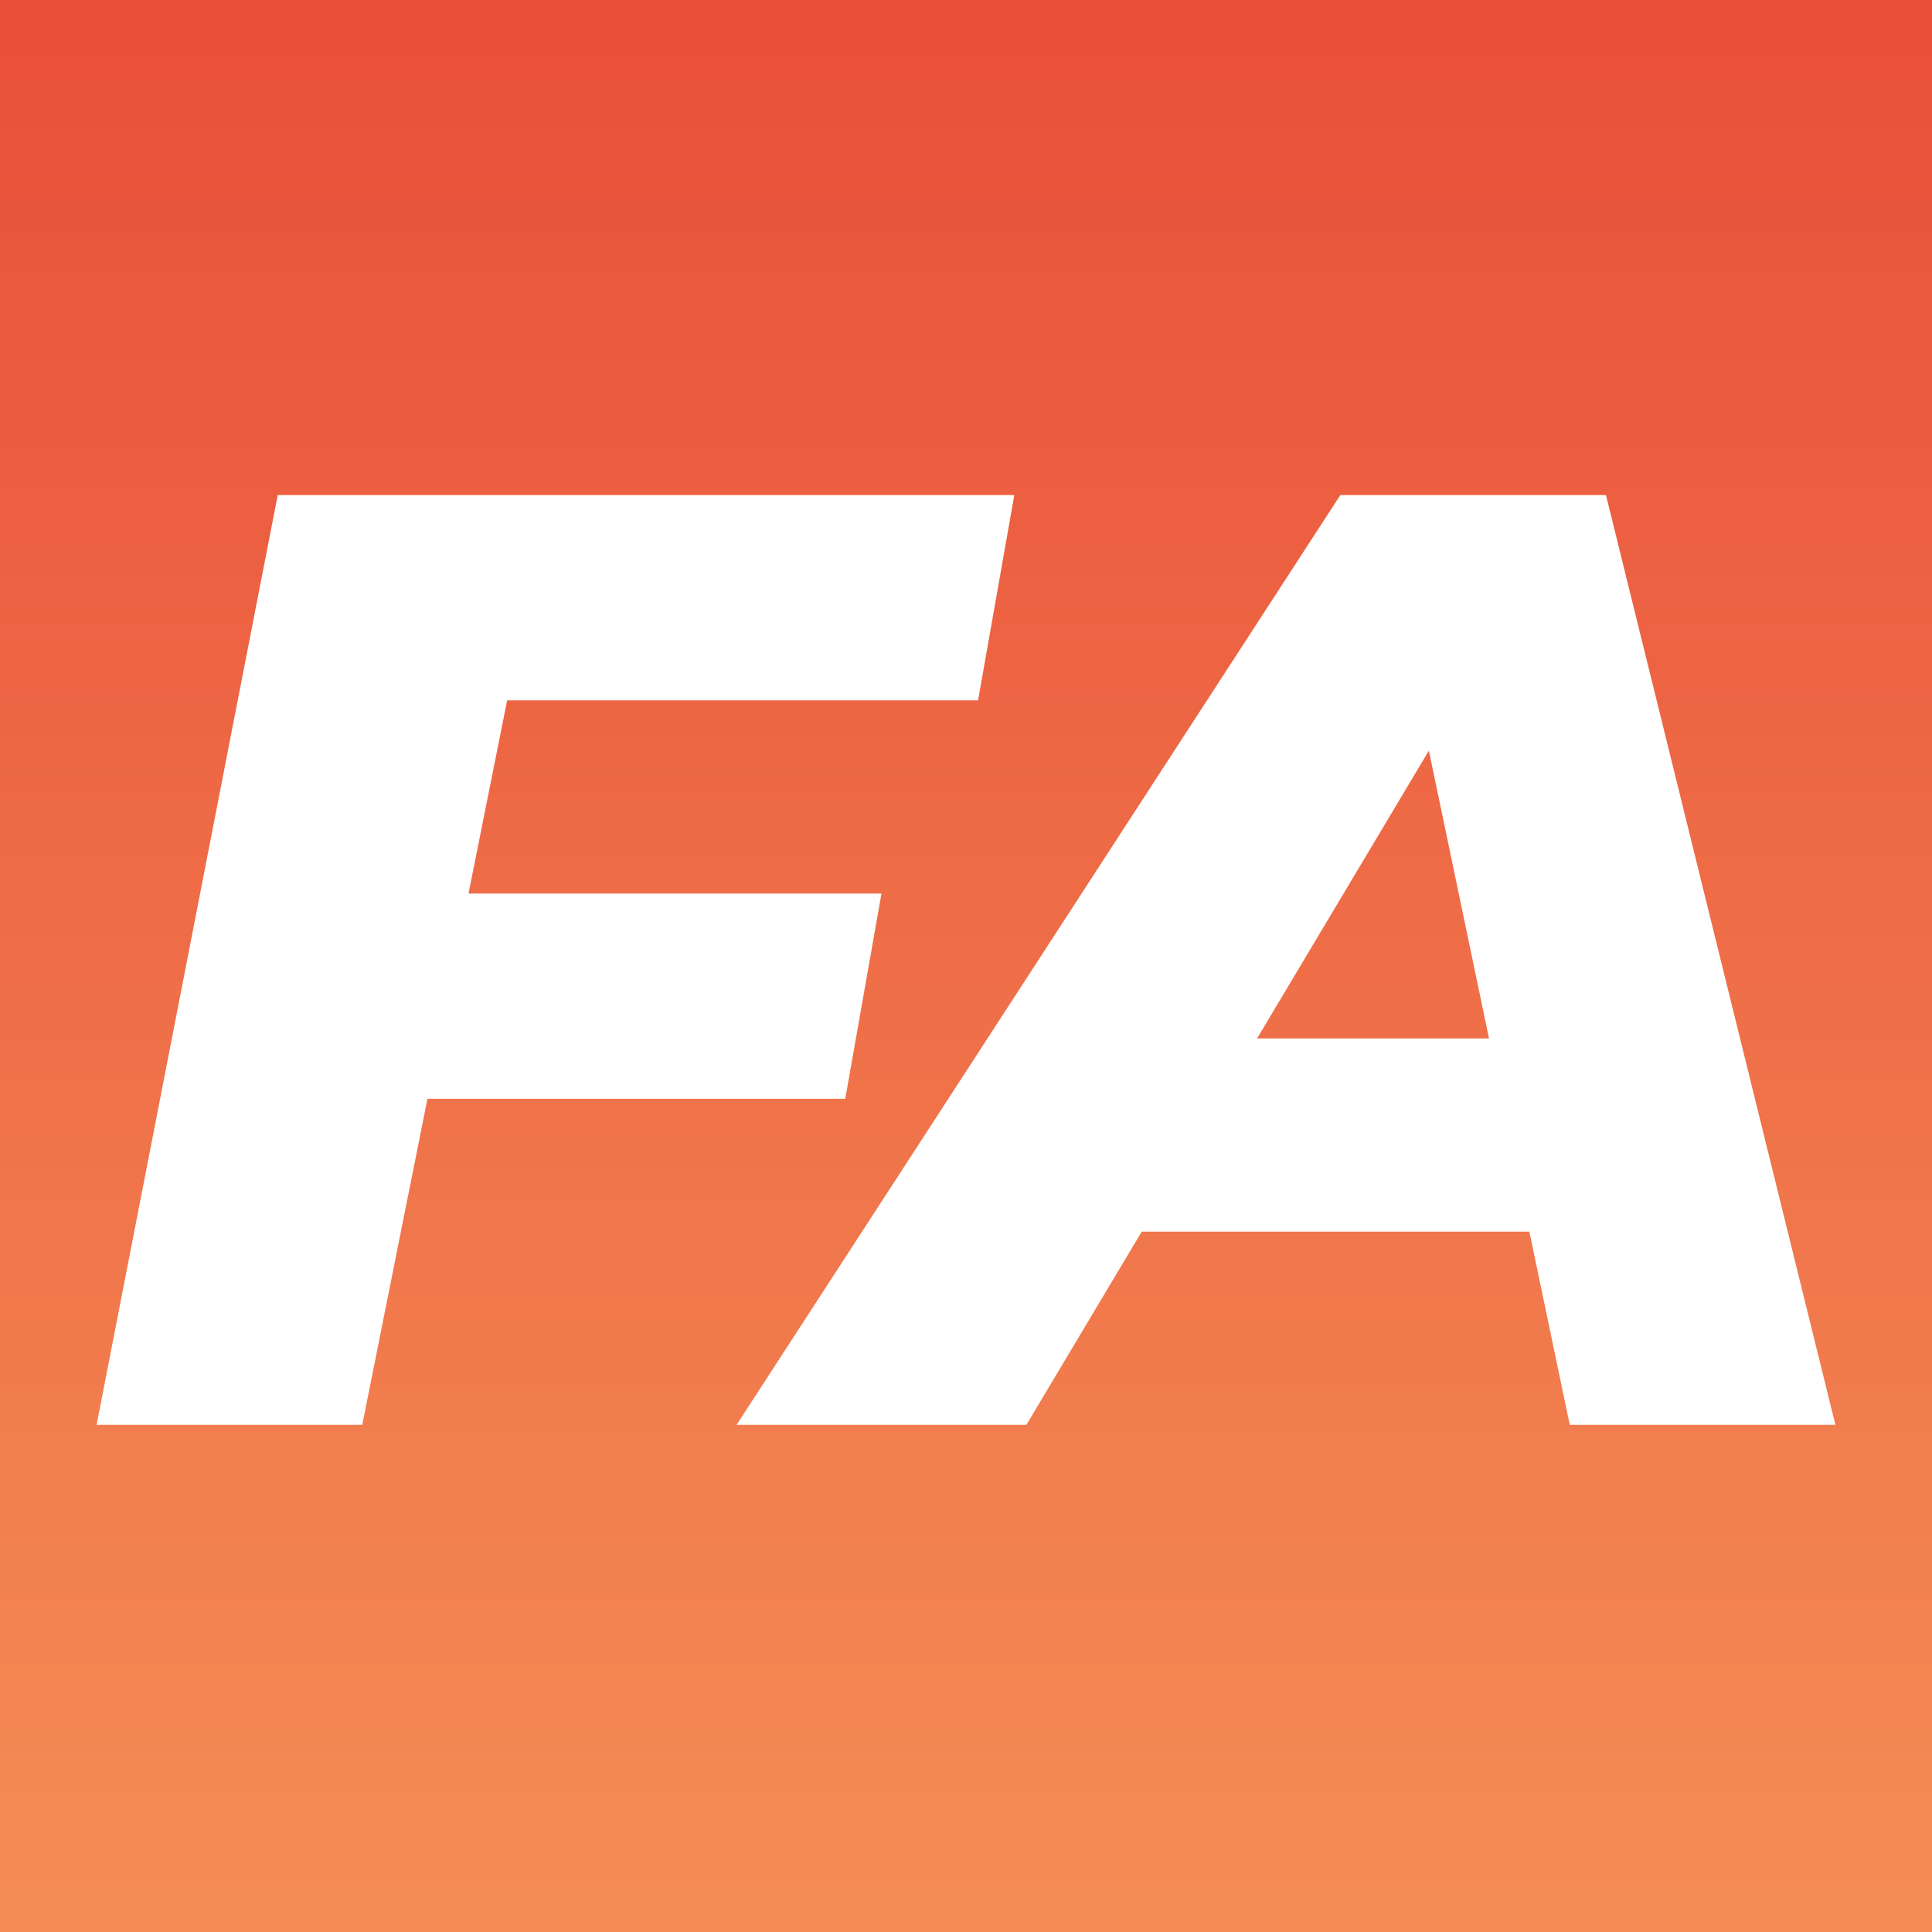 <?xml version="1.0" encoding="UTF-8"?>
<svg xmlns="http://www.w3.org/2000/svg" xmlns:xlink="http://www.w3.org/1999/xlink" version="1.1" viewBox="0 0 16 16">
  <rect x="0" y="0" width="16" height="16" fill="#333333" stroke="none"/>
  <!-- Generator: Adobe Illustrator 29.2.1, SVG Export Plug-In . SVG Version: 2.1.0 Build 116)  -->
  <defs>
    <style>
      .st0 {
        fill: none;
      }

      .st1 {
        fill: url(#linear-gradient2);
      }

      .st2 {
        fill: url(#linear-gradient1);
      }

      .st3 {
        fill: url(#linear-gradient3);
      }

      .st4 {
        fill: url(#linear-gradient5);
      }

      .st5 {
        fill: url(#linear-gradient4);
      }

      .st6 {
        fill: #dff2f8;
      }

      .st7 {
        fill: url(#linear-gradient);
      }

      .st8 {
        fill: #d34531;
      }

      .st9 {
        fill: #38518f;
      }

      .st10 {
        clip-path: url(#clippath-1);
      }

      .st11 {
        clip-path: url(#clippath-2);
      }

      .st12 {
        fill: #fff;
      }

      .st13 {
        display: none;
      }

      .st14 {
        fill: #231d35;
      }

      .st15 {
        clip-path: url(#clippath);
      }
    </style>
    <linearGradient id="linear-gradient" x1="8" y1="20.6" x2="8" y2="-1" gradientUnits="userSpaceOnUse">
      <stop offset="0" stop-color="#f89f5d"/>
      <stop offset="1" stop-color="#e84b38"/>
    </linearGradient>
    <linearGradient id="linear-gradient1" x1="-.2" y1="-42.4" x2="-.2" y2="-64" xlink:href="#linear-gradient"/>
    <clipPath id="clippath">
      <path class="st0" d="M-28.9-59.9c5.5-1.8,10.4-.7,12.1,2.7,1.2,2.5.4,6-2.1,9.1h2.9c2.2-3.1,2.9-6.5,1.5-9.1-1.3-2.6-4.4-3.9-8.1-3.9-2,0-4.2.4-6.4,1.2"/>
    </clipPath>
    <linearGradient id="linear-gradient2" x1="-864.8" y1="769.3" x2="-864.8" y2="769.3" gradientTransform="translate(-194003.6 218007.5) rotate(90) scale(252.1 -252.1)" xlink:href="#linear-gradient"/>
    <clipPath id="clippath-1">
      <rect class="st0" x="-50.3" y="-62.8" width="16" height="16"/>
    </clipPath>
    <linearGradient id="linear-gradient3" x1="-55.5" y1="-64.1" x2="-28.8" y2="-64.1" xlink:href="#linear-gradient"/>
    <linearGradient id="linear-gradient4" x1="13.5" y1="-24.7" x2="13.5" y2="-46.2" xlink:href="#linear-gradient"/>
    <clipPath id="clippath-2">
      <rect class="st0" x="5.5" y="-45.3" width="16" height="16"/>
    </clipPath>
    <linearGradient id="linear-gradient5" x1="-29.5" y1="-27.1" x2="-29.5" y2="-48.6" xlink:href="#linear-gradient"/>
  </defs>
  <g id="Layer_1">
    <rect class="st7" x="0" y="0" width="16" height="16"/>
    <g>
      <path class="st12" d="M3,11.8H.8l1.5-7.7h6.1l-.3,1.7h-3.9l-1.2,6ZM3.7,7.4h3.6l-.3,1.7h-3.6l.3-1.7Z"/>
      <path class="st12" d="M6.1,11.8l5-7.7h2.2l1.9,7.7h-2.2l-1.4-6.7h.9l-4,6.7h-2.3ZM8.3,10.2l.9-1.6h3.8l.3,1.6h-4.9Z"/>
    </g>
  </g>
  <g id="Layer_2" class="st13">
    <path class="st6" d="M-70.5-32.6c-2-.9-3-1.3-5.3-1.8-2.3-.5-3.5-2.1-3.6-3.4,0-2.5,3.1-4.4,5.9-4.8,2.1-.2,4.6,0,6.6.8,2.5,1.1,3.3,3.5,2.9,6.1-.3,1.9-1.9,3.4-4.4,3.5-.7,0-1.5,0-2.1-.4"/>
    <g>
      <path class="st14" d="M-65.1-57v-4.1h1.9c.4,0,.7,0,1,.2.3.1.5.3.6.5.1.2.2.5.2.8s0,.6-.2.8c-.1.2-.4.4-.6.5-.3.1-.6.2-1,.2h-1.2l.5-.5v1.6h-1.2ZM-64-58.5l-.5-.6h1.2c.2,0,.4,0,.5-.2s.2-.3.2-.4,0-.3-.2-.4-.3-.2-.5-.2h-1.2l.5-.5v2.3Z"/>
      <path class="st14" d="M-60-57v-3.2h-1.3v-.9h3.7v.9h-1.3v3.2h-1.2Z"/>
      <path class="st14" d="M-55.2-56.9c-.3,0-.6,0-.9-.2-.3-.1-.5-.3-.7-.4-.2-.2-.4-.4-.5-.7-.1-.3-.2-.6-.2-.9s0-.6.2-.9c.1-.3.3-.5.5-.7.2-.2.4-.3.7-.4.3-.1.6-.2.9-.2s.7,0,1,.2c.3.1.6.3.8.6l-.7.7c-.1-.2-.3-.3-.4-.4-.2,0-.3-.1-.5-.1s-.3,0-.5,0-.3.1-.4.2c-.1.1-.2.2-.2.4,0,.1,0,.3,0,.5s0,.3,0,.5c0,.1.1.3.2.4.1.1.2.2.4.2.1,0,.3,0,.5,0s.4,0,.5-.1c.2,0,.3-.2.4-.4l.7.7c-.2.3-.5.5-.8.6-.3.1-.6.2-1,.2Z"/>
    </g>
    <g>
      <path class="st8" d="M-64.7-48.2h-2.2l1.6-7.9h6.2l-.4,1.7h-4l-1.2,6.2ZM-63.9-52.7h3.7l-.4,1.7h-3.7l.3-1.7Z"/>
      <path class="st8" d="M-61.4-48.2l5.1-7.9h2.2l1.9,7.9h-2.2l-1.4-6.9h.9l-4.1,6.9h-2.4ZM-59.2-49.7l.9-1.6h3.9l.3,1.6h-5Z"/>
    </g>
    <g>
      <path class="st14" d="M-75.9-35.4v-5.6h4.4v1.2h-2.8v4.4h-1.6ZM-74.4-37.3v-1.2h2.6v1.2h-2.6Z"/>
      <path class="st14" d="M-72.2-35.4l2.5-5.6h1.6l2.5,5.6h-1.6l-1.9-4.8h.6l-1.9,4.8h-1.6ZM-70.8-36.5l.4-1.2h2.7l.4,1.2h-3.6Z"/>
    </g>
    <rect class="st2" x="-8.2" y="-63" width="16" height="16"/>
    <path class="st12" d="M1-50.3c-2-.9-3-1.3-5.3-1.8-2.3-.5-3.5-2.1-3.6-3.4,0-2.5,3.1-4.4,5.9-4.8,2.1-.2,4.6,0,6.6.8,2.5,1.1,3.3,3.5,2.9,6.1-.3,1.9-1.9,3.4-4.4,3.5-.7,0-1.5,0-2.1-.4"/>
    <g>
      <path class="st14" d="M-3.7-52.6h-1.8l1.3-6.3H.7l-.3,1.4h-3.2l-1,4.9ZM-3.1-56.2H-.2l-.3,1.4h-2.9l.3-1.4Z"/>
      <path class="st14" d="M-1.3-52.6l4.1-6.3h1.8l1.5,6.3h-1.8l-1.1-5.5h.7l-3.2,5.5h-1.9ZM.5-53.8l.7-1.3h3.1l.2,1.3H.5Z"/>
    </g>
    <g>
      <path class="st14" d="M-27.8-52.1v-5.8h4.5v1.3h-2.9v4.5h-1.6ZM-26.2-54v-1.3h2.7v1.3h-2.7Z"/>
      <path class="st14" d="M-23.9-52.1l2.5-5.8h1.6l2.6,5.8h-1.7l-2-5h.6l-2,5h-1.7ZM-22.6-53.2l.4-1.2h2.8l.4,1.2h-3.7Z"/>
    </g>
    <g class="st15">
      <rect class="st1" x="-29.6" y="-62.4" width="17.1" height="15.1" transform="translate(5.3 -2.3) rotate(-5.7)"/>
    </g>
    <rect class="st6" x="-50.3" y="-62.8" width="16" height="16"/>
    <g class="st10">
      <ellipse class="st3" cx="-42.2" cy="-64.1" rx="13.4" ry="7.6"/>
    </g>
    <g>
      <path class="st12" d="M-47.5-57.8v-3.7h1.7c.3,0,.6,0,.9.2.2.1.4.3.6.5.1.2.2.4.2.7s0,.5-.2.7-.3.4-.6.5c-.2.1-.5.2-.9.2h-1.1l.5-.5v1.4h-1ZM-46.5-59.1l-.5-.5h1c.2,0,.4,0,.5-.1s.2-.2.2-.4,0-.3-.2-.4-.3-.1-.5-.1h-1l.5-.5v2.1Z"/>
      <path class="st12" d="M-42.9-57.8v-2.9h-1.1v-.8h3.3v.8h-1.1v2.9h-1Z"/>
      <path class="st12" d="M-38.6-57.7c-.3,0-.6,0-.8-.1-.2,0-.5-.2-.6-.4s-.3-.4-.4-.6-.2-.5-.2-.8,0-.5.2-.8.2-.4.4-.6.4-.3.6-.4c.2,0,.5-.1.8-.1s.6,0,.9.2c.3.1.5.3.7.5l-.7.6c-.1-.1-.3-.2-.4-.3-.1,0-.3-.1-.5-.1s-.3,0-.4,0c-.1,0-.2.1-.3.2s-.2.2-.2.3c0,.1,0,.3,0,.4s0,.3,0,.4.1.2.2.3.2.2.3.2c.1,0,.3,0,.4,0s.3,0,.5-.1c.1,0,.3-.2.4-.3l.7.6c-.2.2-.4.4-.7.5-.3.1-.6.2-.9.2Z"/>
    </g>
    <g>
      <path class="st14" d="M-47-48.3h-2.1l1.5-7.3h5.7l-.3,1.6h-3.6l-1.1,5.7ZM-46.4-52.4h3.4l-.3,1.6h-3.4l.3-1.6Z"/>
      <path class="st14" d="M-44-48.3l4.7-7.3h2l1.8,7.3h-2.1l-1.3-6.3h.8l-3.7,6.3h-2.2ZM-42-49.7l.8-1.5h3.6l.2,1.5h-4.6Z"/>
    </g>
    <rect class="st5" x="5.5" y="-45.3" width="16" height="16"/>
    <g class="st11">
      <ellipse class="st9" cx="13.6" cy="-46.6" rx="13.4" ry="7.6"/>
    </g>
    <g>
      <path class="st12" d="M8.3-40.3v-3.7h1.7c.3,0,.6,0,.9.2.2.1.4.3.6.5.1.2.2.4.2.7s0,.5-.2.7-.3.4-.6.5c-.2.1-.5.2-.9.2h-1.1l.5-.5v1.4h-1ZM9.4-41.6l-.5-.5h1c.2,0,.4,0,.5-.1s.2-.2.2-.4,0-.3-.2-.4-.3-.1-.5-.1h-1l.5-.5v2.1Z"/>
      <path class="st12" d="M12.9-40.3v-2.9h-1.1v-.8h3.3v.8h-1.1v2.9h-1Z"/>
      <path class="st12" d="M17.2-40.2c-.3,0-.6,0-.8-.1-.2,0-.5-.2-.6-.4s-.3-.4-.4-.6-.2-.5-.2-.8,0-.5.2-.8.2-.4.4-.6.4-.3.6-.4c.2,0,.5-.1.8-.1s.6,0,.9.2c.3.1.5.3.7.5l-.7.6c-.1-.1-.3-.2-.4-.3-.1,0-.3-.1-.5-.1s-.3,0-.4,0c-.1,0-.2.1-.3.2s-.2.2-.2.3c0,.1,0,.3,0,.4s0,.3,0,.4.1.2.2.3.2.2.3.2c.1,0,.3,0,.4,0s.3,0,.5-.1c.1,0,.3-.2.4-.3l.7.6c-.2.2-.4.4-.7.5-.3.1-.6.2-.9.2Z"/>
    </g>
    <g>
      <path class="st12" d="M8.8-30.8h-2.1l1.5-7.3h5.7l-.3,1.6h-3.6l-1.1,5.7ZM9.4-34.9h3.4l-.3,1.6h-3.4l.3-1.6Z"/>
      <path class="st12" d="M11.8-30.8l4.7-7.3h2l1.8,7.3h-2.1l-1.3-6.3h.8l-3.7,6.3h-2.2ZM13.8-32.2l.8-1.5h3.6l.2,1.5h-4.6Z"/>
    </g>
    <rect class="st4" x="-37.5" y="-47.7" width="16" height="16"/>
    <g>
      <path class="st12" d="M-34.5-41.7v-3.7h1.7c.3,0,.6,0,.9.2.2.1.4.3.6.5.1.2.2.4.2.7s0,.5-.2.7-.3.4-.6.5c-.2.1-.5.2-.9.2h-1.1l.5-.5v1.4h-1ZM-33.5-43l-.5-.5h1c.2,0,.4,0,.5-.1s.2-.2.2-.4,0-.3-.2-.4-.3-.1-.5-.1h-1l.5-.5v2.1Z"/>
      <path class="st12" d="M-29.9-41.7v-2.9h-1.1v-.8h3.3v.8h-1.1v2.9h-1Z"/>
      <path class="st12" d="M-25.7-41.6c-.3,0-.6,0-.8-.1-.2,0-.5-.2-.6-.4s-.3-.4-.4-.6-.2-.5-.2-.8,0-.5.2-.8.2-.4.4-.6.4-.3.6-.4c.2,0,.5-.1.8-.1s.6,0,.9.2c.3.1.5.3.7.5l-.7.6c-.1-.1-.3-.2-.4-.3-.1,0-.3-.1-.5-.1s-.3,0-.4,0c-.1,0-.2.1-.3.2s-.2.2-.2.3c0,.1,0,.3,0,.4s0,.3,0,.4.1.2.2.3.2.2.3.2c.1,0,.3,0,.4,0s.3,0,.5-.1c.1,0,.3-.2.4-.3l.7.6c-.2.2-.4.4-.7.5-.3.1-.6.2-.9.2Z"/>
    </g>
    <g>
      <path class="st12" d="M-34.2-33.7h-2.1l1.5-7.3h5.7l-.3,1.6h-3.6l-1.1,5.7ZM-33.6-37.8h3.4l-.3,1.6h-3.4l.3-1.6Z"/>
      <path class="st12" d="M-31.2-33.7l4.7-7.3h2l1.8,7.3h-2.1l-1.3-6.3h.8l-3.7,6.3h-2.2ZM-29.2-35.2l.8-1.5h3.6l.2,1.5h-4.6Z"/>
    </g>
  </g>
</svg>
